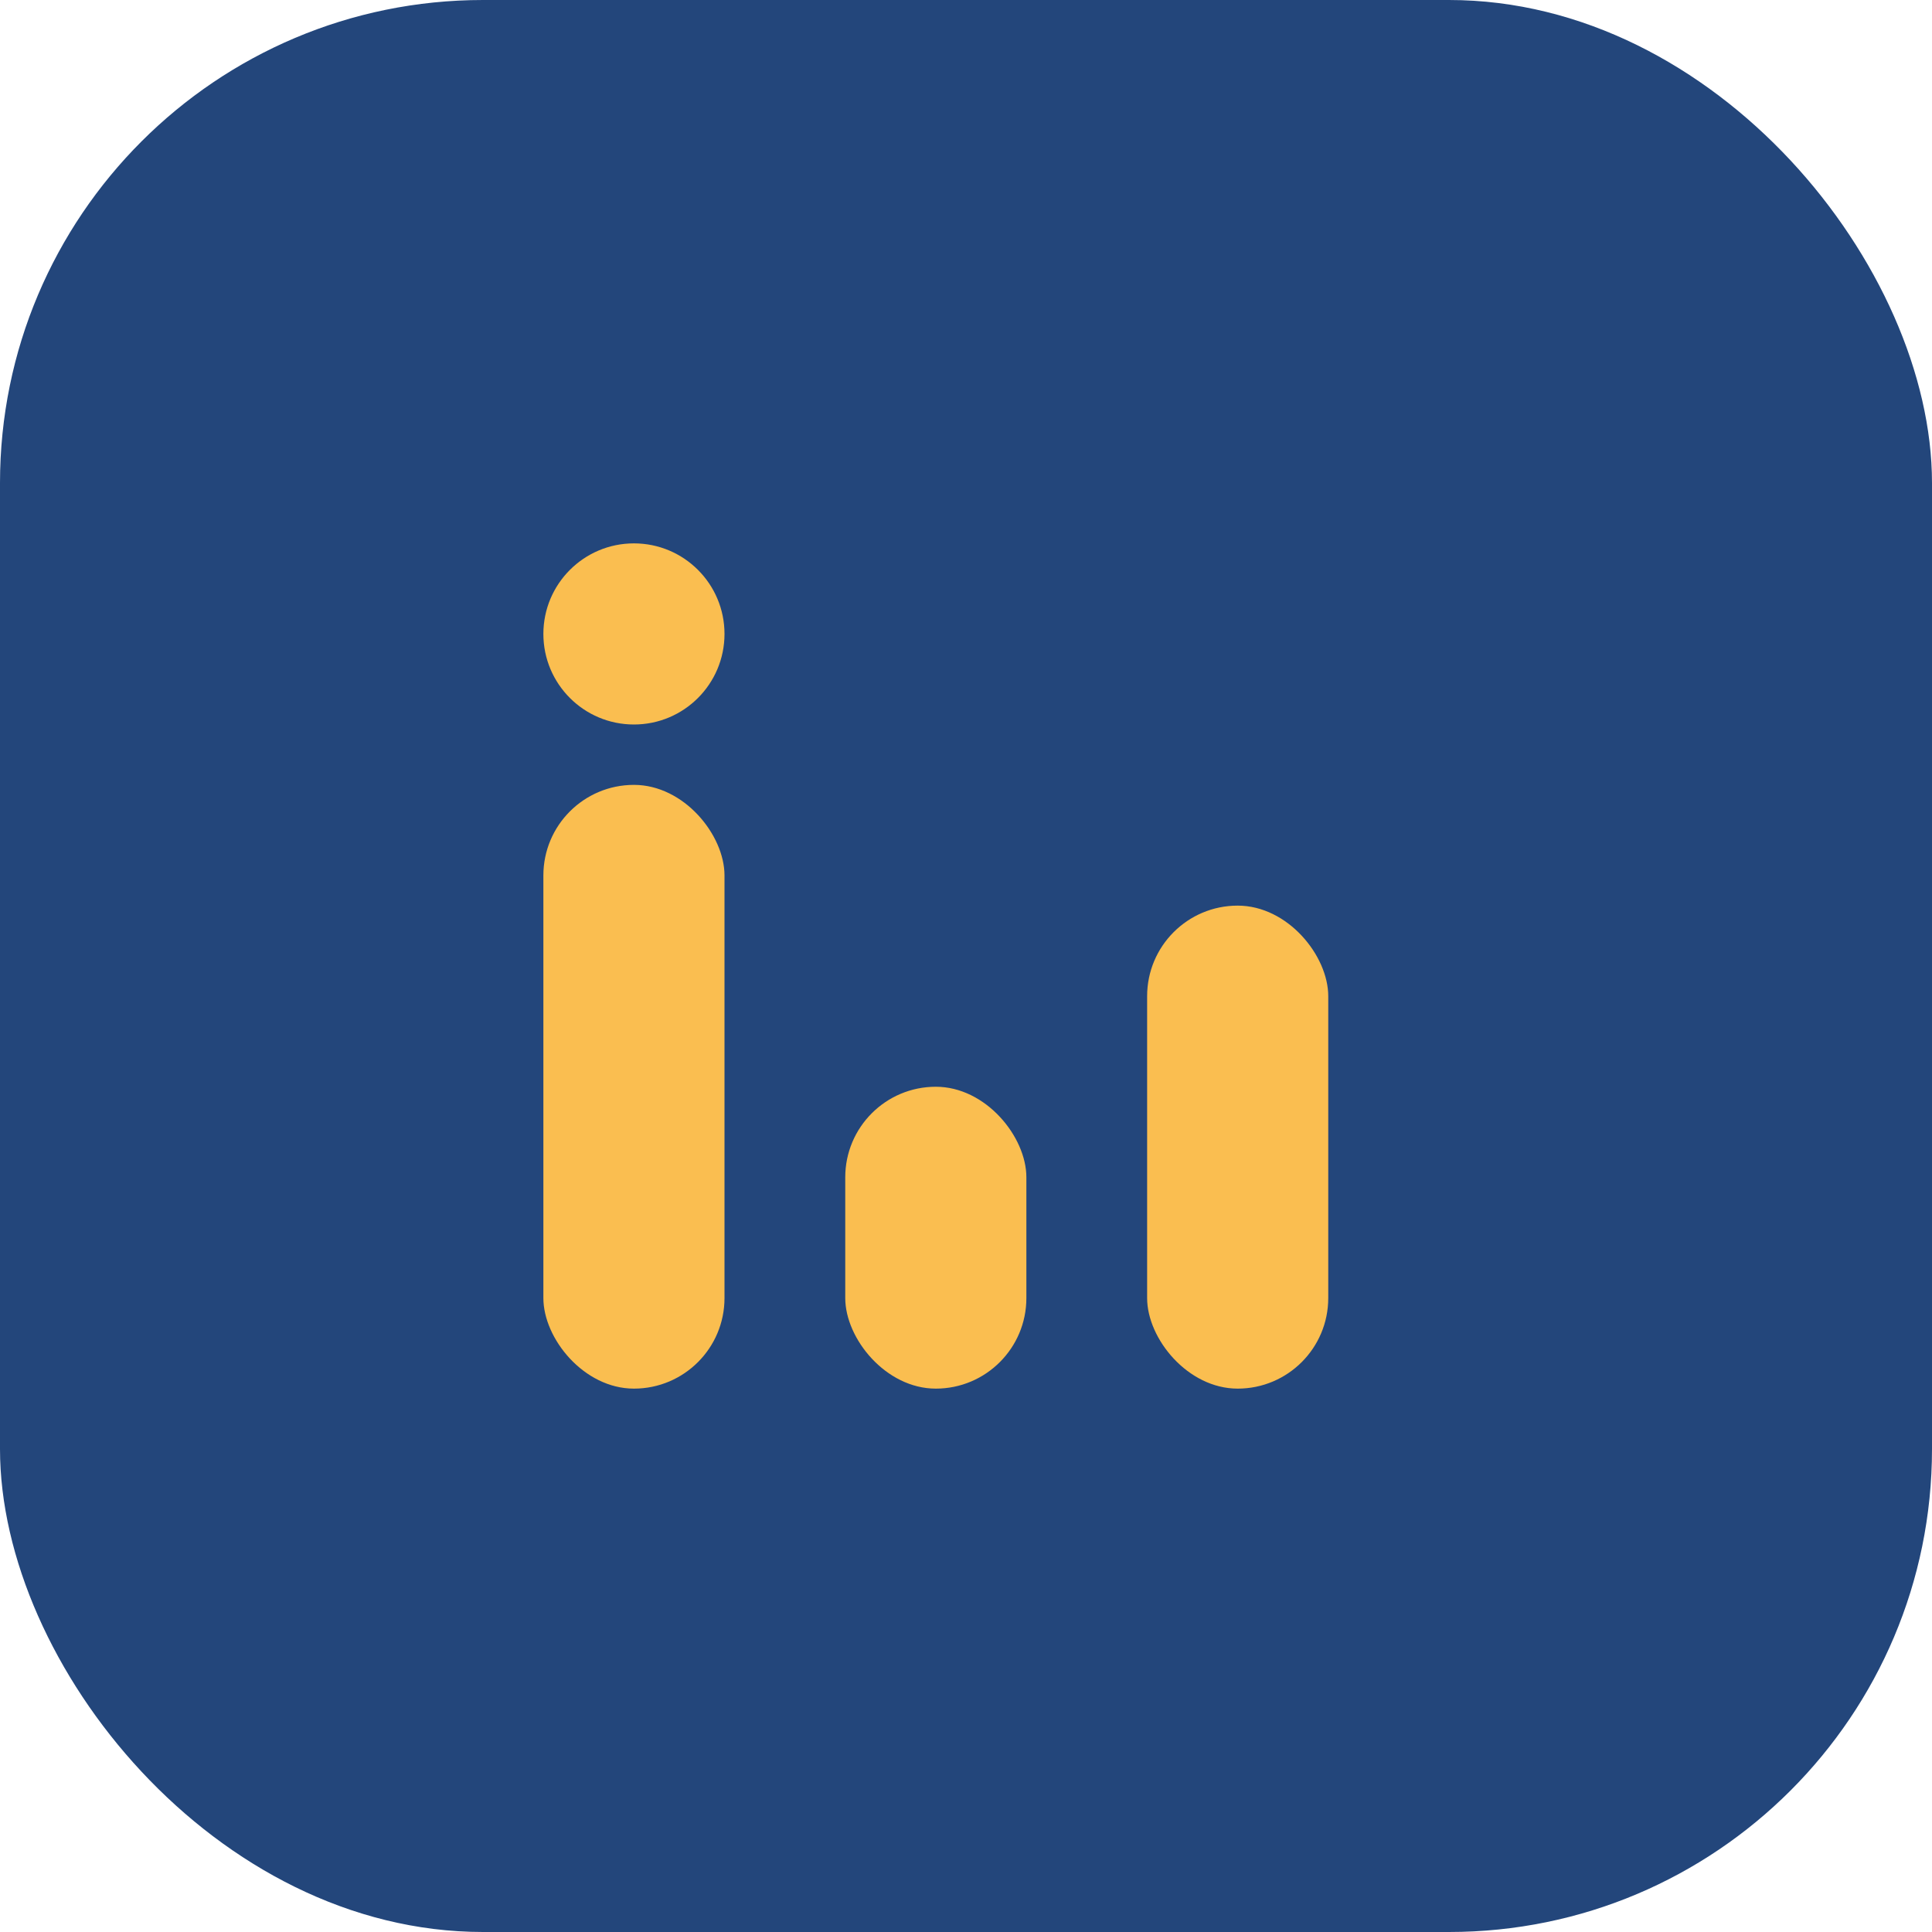 <?xml version="1.0" encoding="UTF-8"?>
<svg xmlns="http://www.w3.org/2000/svg" width="32" height="32" viewBox="0 0 32 32"><rect width="32" height="32" rx="8" fill="#23467B"/><rect x="9" y="13" width="3" height="10" rx="1.5" fill="#FABE50"/><rect x="14" y="18" width="3" height="5" rx="1.5" fill="#FABE50"/><rect x="19" y="15" width="3" height="8" rx="1.5" fill="#FABE50"/><circle cx="10.5" cy="10.5" r="1.5" fill="#FABE50"/></svg>